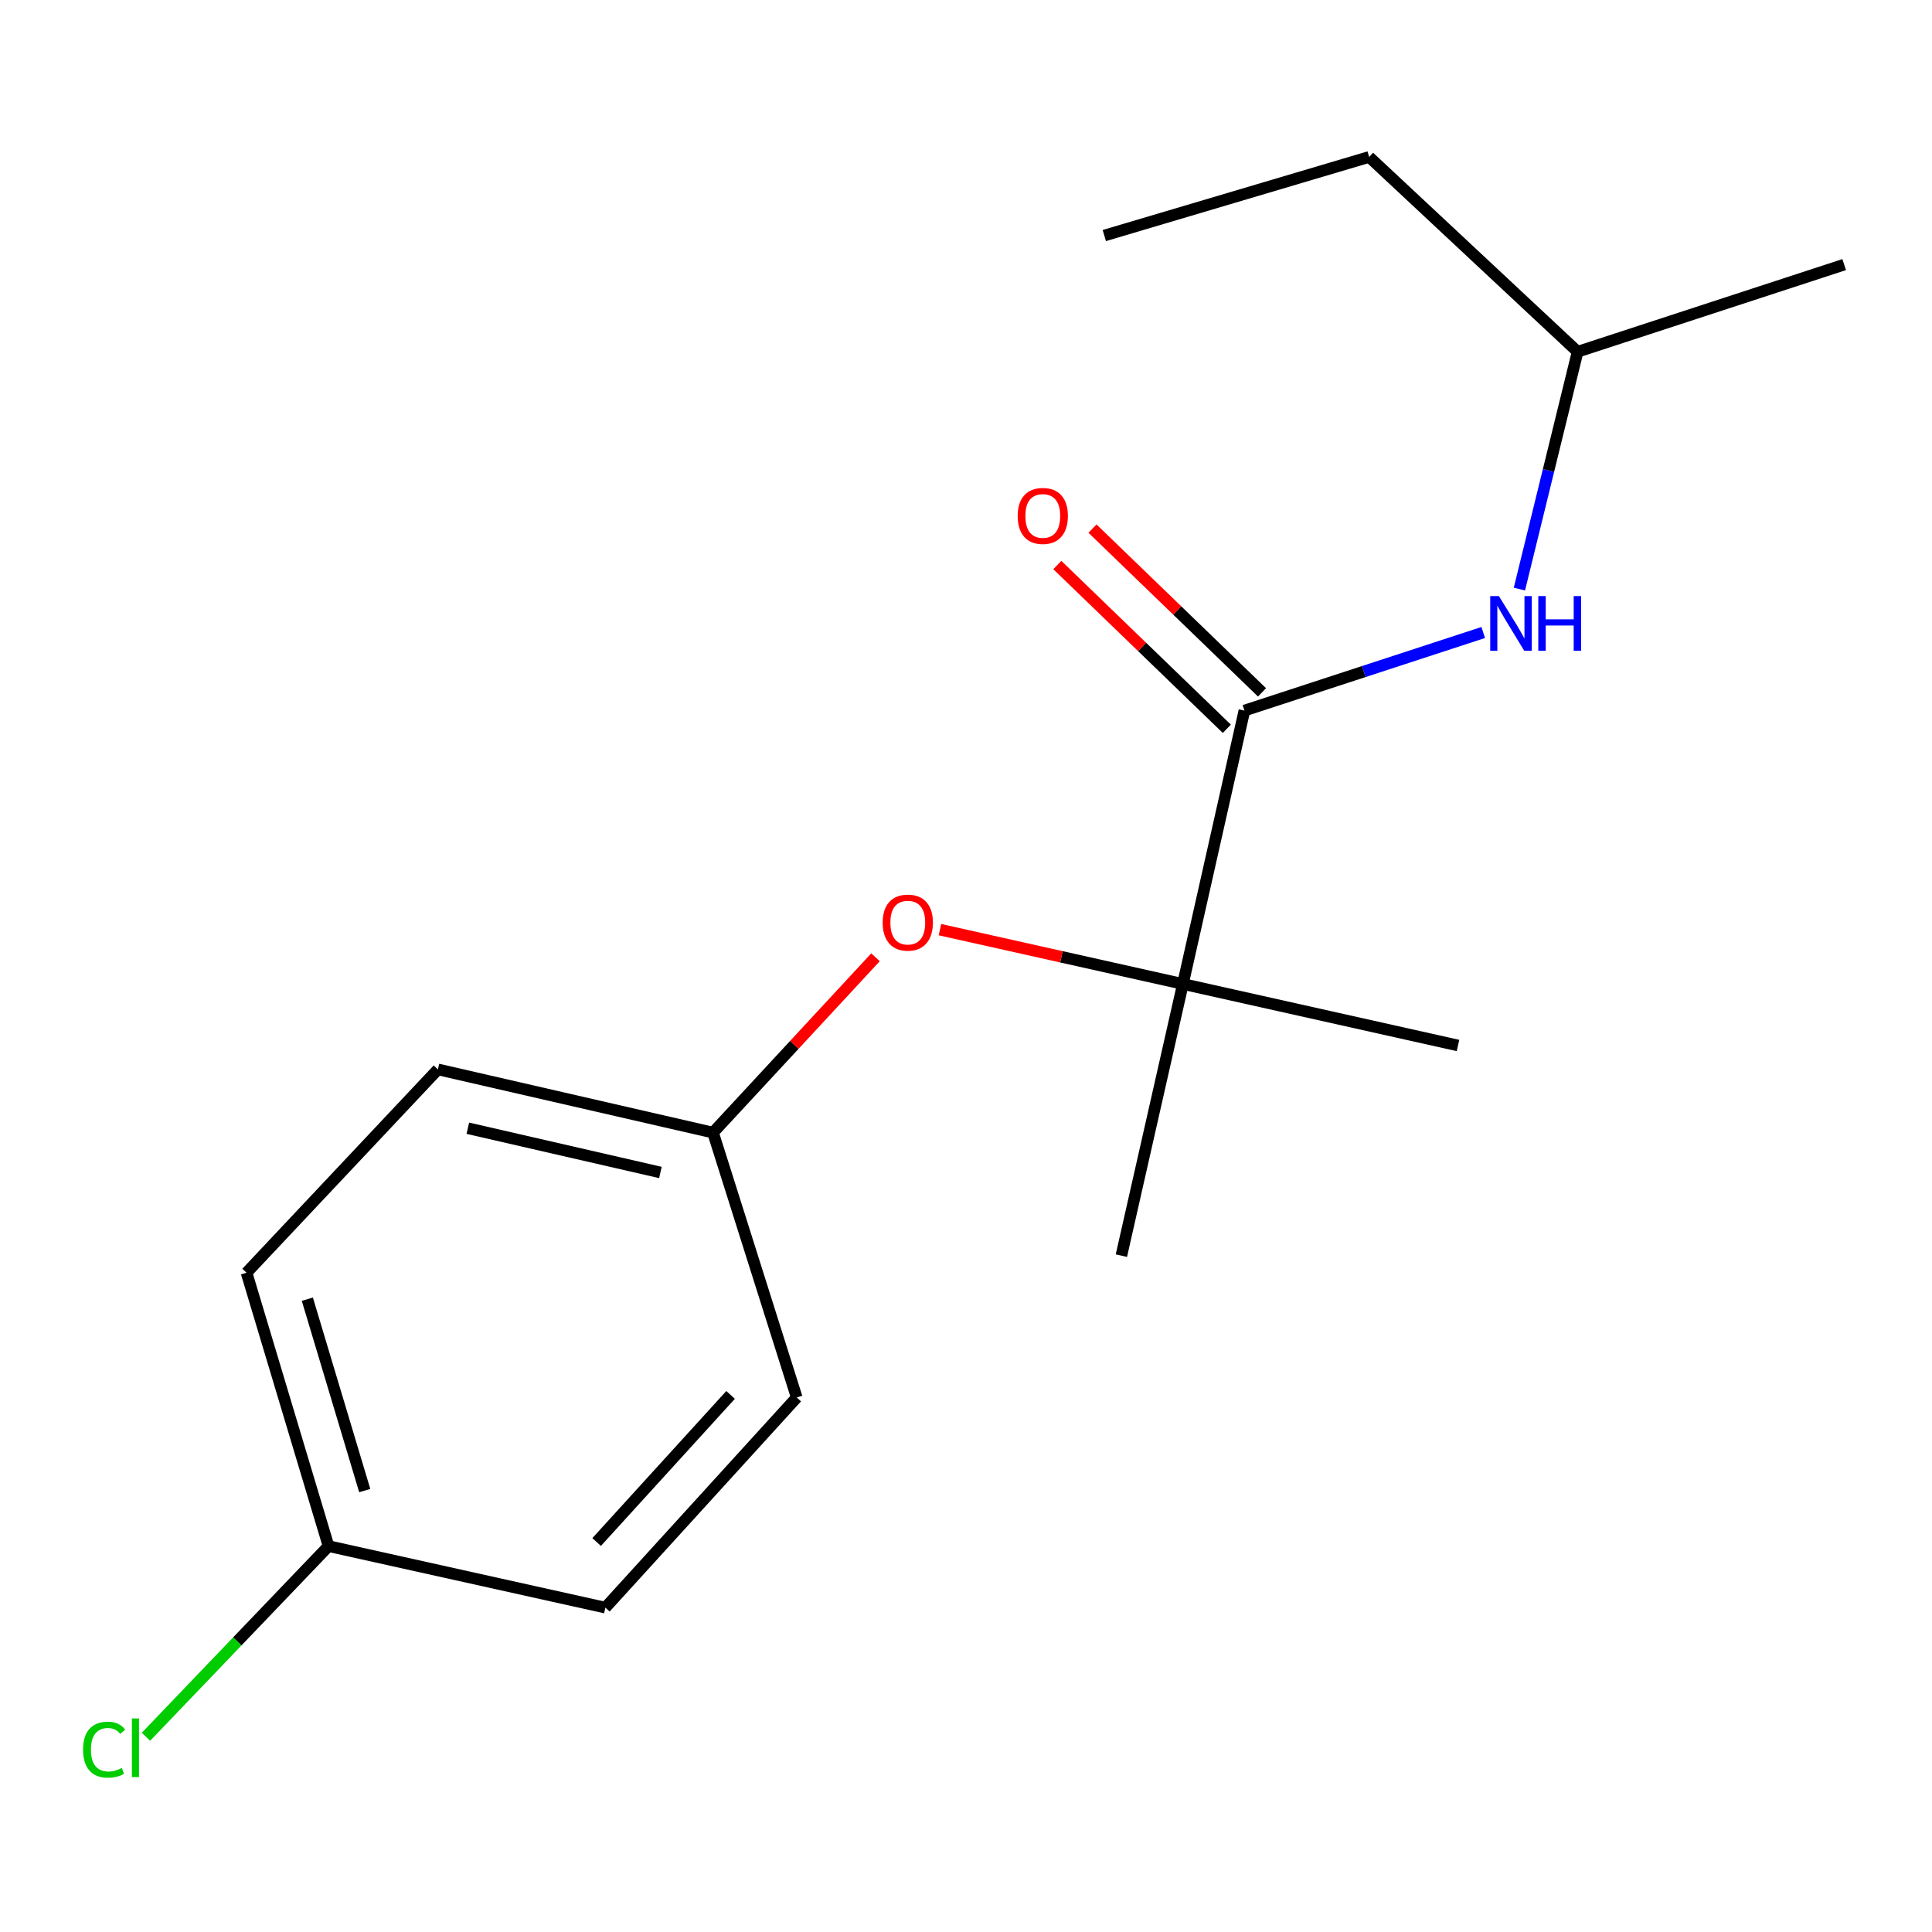 <?xml version='1.0' encoding='iso-8859-1'?>
<svg version='1.1' baseProfile='full'
              xmlns='http://www.w3.org/2000/svg'
                      xmlns:rdkit='http://www.rdkit.org/xml'
                      xmlns:xlink='http://www.w3.org/1999/xlink'
                  xml:space='preserve'
width='1000px' height='1000px' viewBox='0 0 1000 1000'>
<!-- END OF HEADER -->
<rect style='opacity:1.0;fill:#FFFFFF;stroke:none' width='1000' height='1000' x='0' y='0'> </rect>
<path class='bond-0' d='M 644.11,367.793 L 612.267,509.302' style='fill:none;fill-rule:evenodd;stroke:#000000;stroke-width:6px;stroke-linecap:butt;stroke-linejoin:miter;stroke-opacity:1' />
<path class='bond-1' d='M 644.11,367.793 L 705.911,347.588' style='fill:none;fill-rule:evenodd;stroke:#000000;stroke-width:6px;stroke-linecap:butt;stroke-linejoin:miter;stroke-opacity:1' />
<path class='bond-1' d='M 705.911,347.588 L 767.712,327.383' style='fill:none;fill-rule:evenodd;stroke:#0000FF;stroke-width:6px;stroke-linecap:butt;stroke-linejoin:miter;stroke-opacity:1' />
<path class='bond-2' d='M 653.215,358.368 L 609.346,315.986' style='fill:none;fill-rule:evenodd;stroke:#000000;stroke-width:6px;stroke-linecap:butt;stroke-linejoin:miter;stroke-opacity:1' />
<path class='bond-2' d='M 609.346,315.986 L 565.476,273.604' style='fill:none;fill-rule:evenodd;stroke:#FF0000;stroke-width:6px;stroke-linecap:butt;stroke-linejoin:miter;stroke-opacity:1' />
<path class='bond-2' d='M 635.005,377.217 L 591.136,334.835' style='fill:none;fill-rule:evenodd;stroke:#000000;stroke-width:6px;stroke-linecap:butt;stroke-linejoin:miter;stroke-opacity:1' />
<path class='bond-2' d='M 591.136,334.835 L 547.267,292.453' style='fill:none;fill-rule:evenodd;stroke:#FF0000;stroke-width:6px;stroke-linecap:butt;stroke-linejoin:miter;stroke-opacity:1' />
<path class='bond-3' d='M 612.267,509.302 L 549.393,495.242' style='fill:none;fill-rule:evenodd;stroke:#000000;stroke-width:6px;stroke-linecap:butt;stroke-linejoin:miter;stroke-opacity:1' />
<path class='bond-3' d='M 549.393,495.242 L 486.518,481.182' style='fill:none;fill-rule:evenodd;stroke:#FF0000;stroke-width:6px;stroke-linecap:butt;stroke-linejoin:miter;stroke-opacity:1' />
<path class='bond-4' d='M 612.267,509.302 L 754.665,541.145' style='fill:none;fill-rule:evenodd;stroke:#000000;stroke-width:6px;stroke-linecap:butt;stroke-linejoin:miter;stroke-opacity:1' />
<path class='bond-5' d='M 612.267,509.302 L 580.424,649.923' style='fill:none;fill-rule:evenodd;stroke:#000000;stroke-width:6px;stroke-linecap:butt;stroke-linejoin:miter;stroke-opacity:1' />
<path class='bond-6' d='M 786.443,304.906 L 801.508,243.485' style='fill:none;fill-rule:evenodd;stroke:#0000FF;stroke-width:6px;stroke-linecap:butt;stroke-linejoin:miter;stroke-opacity:1' />
<path class='bond-6' d='M 801.508,243.485 L 816.574,182.064' style='fill:none;fill-rule:evenodd;stroke:#000000;stroke-width:6px;stroke-linecap:butt;stroke-linejoin:miter;stroke-opacity:1' />
<path class='bond-7' d='M 453.162,495.487 L 411.109,540.862' style='fill:none;fill-rule:evenodd;stroke:#FF0000;stroke-width:6px;stroke-linecap:butt;stroke-linejoin:miter;stroke-opacity:1' />
<path class='bond-7' d='M 411.109,540.862 L 369.056,586.237' style='fill:none;fill-rule:evenodd;stroke:#000000;stroke-width:6px;stroke-linecap:butt;stroke-linejoin:miter;stroke-opacity:1' />
<path class='bond-8' d='M 369.056,586.237 L 226.658,553.521' style='fill:none;fill-rule:evenodd;stroke:#000000;stroke-width:6px;stroke-linecap:butt;stroke-linejoin:miter;stroke-opacity:1' />
<path class='bond-8' d='M 341.828,606.873 L 242.15,583.971' style='fill:none;fill-rule:evenodd;stroke:#000000;stroke-width:6px;stroke-linecap:butt;stroke-linejoin:miter;stroke-opacity:1' />
<path class='bond-9' d='M 369.056,586.237 L 412.387,723.335' style='fill:none;fill-rule:evenodd;stroke:#000000;stroke-width:6px;stroke-linecap:butt;stroke-linejoin:miter;stroke-opacity:1' />
<path class='bond-10' d='M 170.049,800.27 L 313.335,832.113' style='fill:none;fill-rule:evenodd;stroke:#000000;stroke-width:6px;stroke-linecap:butt;stroke-linejoin:miter;stroke-opacity:1' />
<path class='bond-11' d='M 170.049,800.27 L 122.805,849.607' style='fill:none;fill-rule:evenodd;stroke:#000000;stroke-width:6px;stroke-linecap:butt;stroke-linejoin:miter;stroke-opacity:1' />
<path class='bond-11' d='M 122.805,849.607 L 75.561,898.943' style='fill:none;fill-rule:evenodd;stroke:#00CC00;stroke-width:6px;stroke-linecap:butt;stroke-linejoin:miter;stroke-opacity:1' />
<path class='bond-12' d='M 170.049,800.27 L 127.606,658.761' style='fill:none;fill-rule:evenodd;stroke:#000000;stroke-width:6px;stroke-linecap:butt;stroke-linejoin:miter;stroke-opacity:1' />
<path class='bond-12' d='M 188.786,771.515 L 159.076,672.458' style='fill:none;fill-rule:evenodd;stroke:#000000;stroke-width:6px;stroke-linecap:butt;stroke-linejoin:miter;stroke-opacity:1' />
<path class='bond-13' d='M 226.658,553.521 L 127.606,658.761' style='fill:none;fill-rule:evenodd;stroke:#000000;stroke-width:6px;stroke-linecap:butt;stroke-linejoin:miter;stroke-opacity:1' />
<path class='bond-14' d='M 412.387,723.335 L 313.335,832.113' style='fill:none;fill-rule:evenodd;stroke:#000000;stroke-width:6px;stroke-linecap:butt;stroke-linejoin:miter;stroke-opacity:1' />
<path class='bond-14' d='M 378.151,722.006 L 308.814,798.151' style='fill:none;fill-rule:evenodd;stroke:#000000;stroke-width:6px;stroke-linecap:butt;stroke-linejoin:miter;stroke-opacity:1' />
<path class='bond-15' d='M 816.574,182.064 L 708.67,81.236' style='fill:none;fill-rule:evenodd;stroke:#000000;stroke-width:6px;stroke-linecap:butt;stroke-linejoin:miter;stroke-opacity:1' />
<path class='bond-16' d='M 816.574,182.064 L 954.545,136.957' style='fill:none;fill-rule:evenodd;stroke:#000000;stroke-width:6px;stroke-linecap:butt;stroke-linejoin:miter;stroke-opacity:1' />
<path class='bond-17' d='M 708.67,81.236 L 571.587,121.917' style='fill:none;fill-rule:evenodd;stroke:#000000;stroke-width:6px;stroke-linecap:butt;stroke-linejoin:miter;stroke-opacity:1' />
<path  class='atom-2' d='M 775.821 308.526
L 785.101 323.526
Q 786.021 325.006, 787.501 327.686
Q 788.981 330.366, 789.061 330.526
L 789.061 308.526
L 792.821 308.526
L 792.821 336.846
L 788.941 336.846
L 778.981 320.446
Q 777.821 318.526, 776.581 316.326
Q 775.381 314.126, 775.021 313.446
L 775.021 336.846
L 771.341 336.846
L 771.341 308.526
L 775.821 308.526
' fill='#0000FF'/>
<path  class='atom-2' d='M 796.221 308.526
L 800.061 308.526
L 800.061 320.566
L 814.541 320.566
L 814.541 308.526
L 818.381 308.526
L 818.381 336.846
L 814.541 336.846
L 814.541 323.766
L 800.061 323.766
L 800.061 336.846
L 796.221 336.846
L 796.221 308.526
' fill='#0000FF'/>
<path  class='atom-3' d='M 456.87 477.539
Q 456.87 470.739, 460.23 466.939
Q 463.59 463.139, 469.87 463.139
Q 476.15 463.139, 479.51 466.939
Q 482.87 470.739, 482.87 477.539
Q 482.87 484.419, 479.47 488.339
Q 476.07 492.219, 469.87 492.219
Q 463.63 492.219, 460.23 488.339
Q 456.87 484.459, 456.87 477.539
M 469.87 489.019
Q 474.19 489.019, 476.51 486.139
Q 478.87 483.219, 478.87 477.539
Q 478.87 471.979, 476.51 469.179
Q 474.19 466.339, 469.87 466.339
Q 465.55 466.339, 463.19 469.139
Q 460.87 471.939, 460.87 477.539
Q 460.87 483.259, 463.19 486.139
Q 465.55 489.019, 469.87 489.019
' fill='#FF0000'/>
<path  class='atom-4' d='M 526.744 267.044
Q 526.744 260.244, 530.104 256.444
Q 533.464 252.644, 539.744 252.644
Q 546.024 252.644, 549.384 256.444
Q 552.744 260.244, 552.744 267.044
Q 552.744 273.924, 549.344 277.844
Q 545.944 281.724, 539.744 281.724
Q 533.504 281.724, 530.104 277.844
Q 526.744 273.964, 526.744 267.044
M 539.744 278.524
Q 544.064 278.524, 546.384 275.644
Q 548.744 272.724, 548.744 267.044
Q 548.744 261.484, 546.384 258.684
Q 544.064 255.844, 539.744 255.844
Q 535.424 255.844, 533.064 258.644
Q 530.744 261.444, 530.744 267.044
Q 530.744 272.764, 533.064 275.644
Q 535.424 278.524, 539.744 278.524
' fill='#FF0000'/>
<path  class='atom-7' d='M 42.989 905.617
Q 42.989 898.577, 46.269 894.897
Q 49.589 891.177, 55.869 891.177
Q 61.709 891.177, 64.829 895.297
L 62.189 897.457
Q 59.909 894.457, 55.869 894.457
Q 51.589 894.457, 49.309 897.337
Q 47.069 900.177, 47.069 905.617
Q 47.069 911.217, 49.389 914.097
Q 51.749 916.977, 56.309 916.977
Q 59.429 916.977, 63.069 915.097
L 64.189 918.097
Q 62.709 919.057, 60.469 919.617
Q 58.229 920.177, 55.749 920.177
Q 49.589 920.177, 46.269 916.417
Q 42.989 912.657, 42.989 905.617
' fill='#00CC00'/>
<path  class='atom-7' d='M 68.269 889.457
L 71.949 889.457
L 71.949 919.817
L 68.269 919.817
L 68.269 889.457
' fill='#00CC00'/>
</svg>
